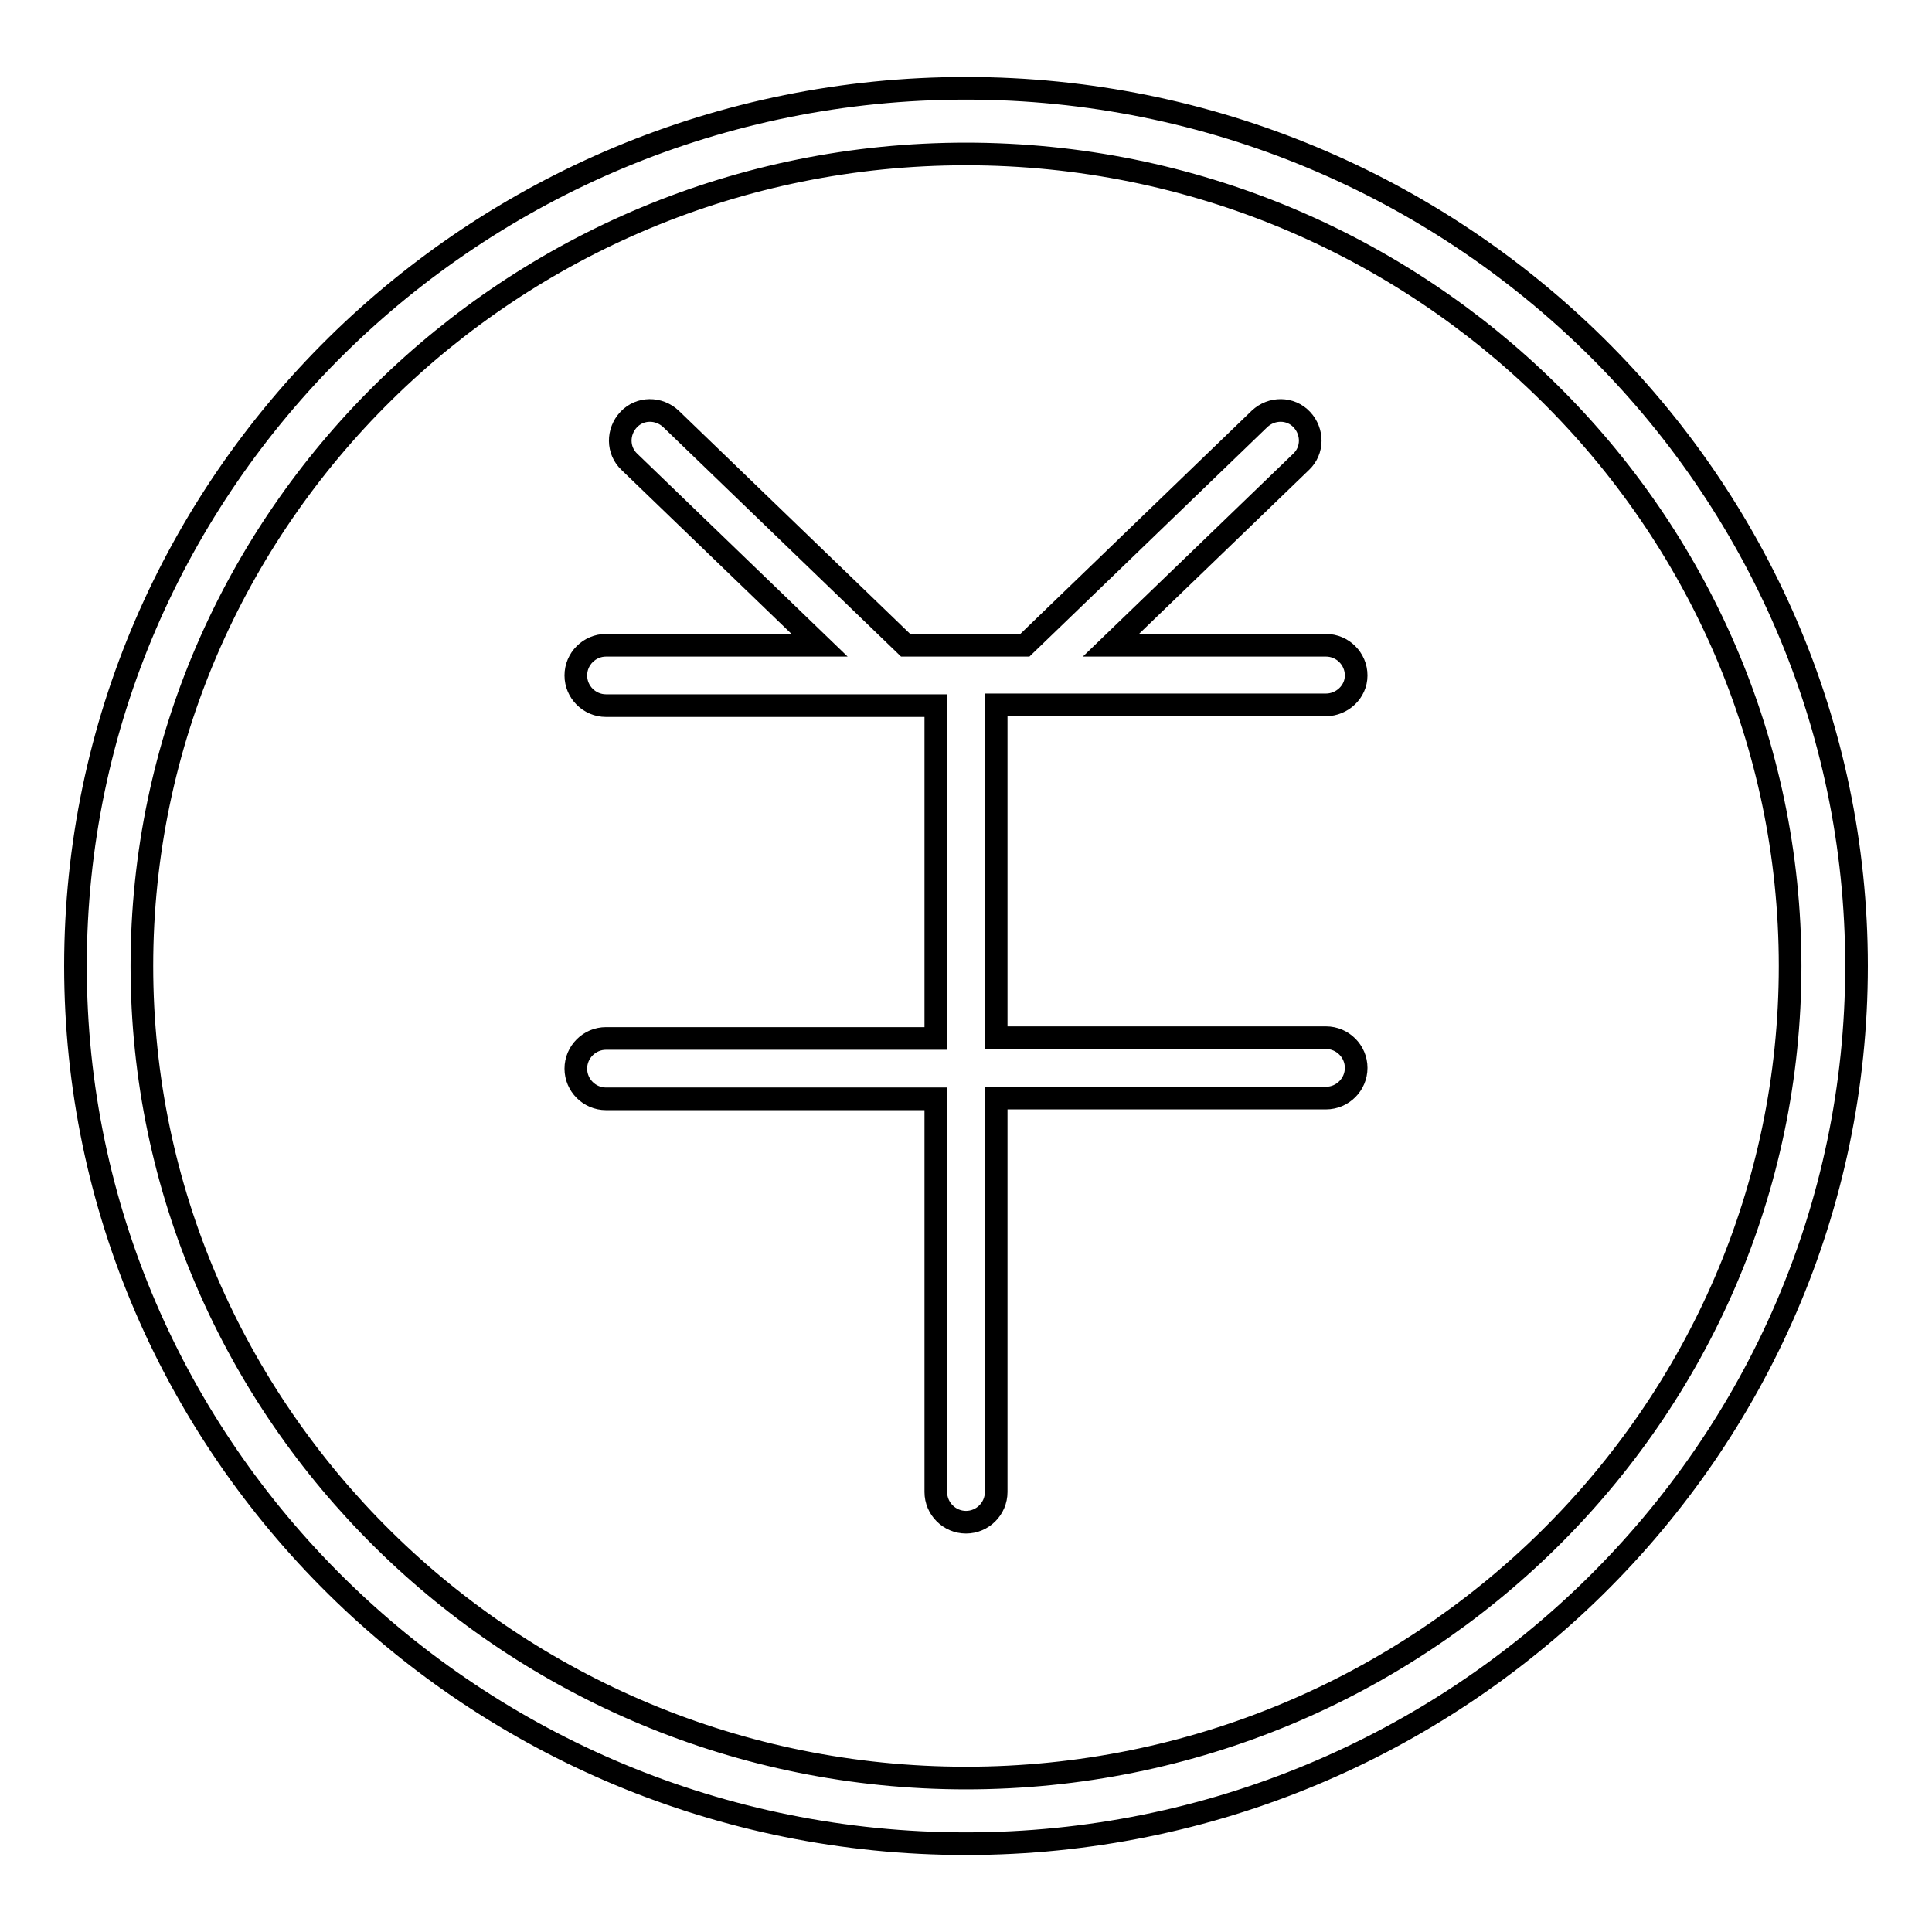 <?xml version="1.0" encoding="utf-8"?>
<!-- Svg Vector Icons : http://www.onlinewebfonts.com/icon -->
<!DOCTYPE svg PUBLIC "-//W3C//DTD SVG 1.1//EN" "http://www.w3.org/Graphics/SVG/1.1/DTD/svg11.dtd">
<svg version="1.1" xmlns="http://www.w3.org/2000/svg" xmlns:xlink="http://www.w3.org/1999/xlink" x="0px" y="0px" viewBox="0 0 256 256" enable-background="new 0 0 256 256" xml:space="preserve">
<g><g><path stroke-width="3" fill-opacity="0" stroke="#000000"  d="M179.7,89.5L179.7,89.5c0-2.2-1.8-4-4-4h-28.5l25.2-24.3c1.6-1.5,1.6-4,0.1-5.6l0,0c-1.5-1.6-4-1.6-5.6-0.1l-31.1,30H120l-31.1-30c-1.6-1.5-4.1-1.5-5.6,0.1l0,0c-1.5,1.6-1.5,4.1,0.1,5.6l25.2,24.3H80.3c-2.2,0-4,1.8-4,4l0,0c0,2.2,1.8,4,4,4H124v44.1H80.3c-2.2,0-4,1.8-4,4l0,0c0,2.2,1.8,4,4,4H124v52.1c0,2.2,1.8,4,4,4l0,0c2.2,0,4-1.8,4-4v-52.2h43.7c2.2,0,4-1.8,4-4l0,0c0-2.2-1.8-4-4-4H132V93.4h43.7C177.8,93.4,179.7,91.7,179.7,89.5z"/><path stroke-width="3" fill-opacity="0" stroke="#000000"  d="M128,11.7C62.9,11.7,10,63.9,10,128c0,64.1,52.9,116.3,118,116.3c65,0,118-52.2,118-116.3C246,63.9,193,11.7,128,11.7z M128,235.6c-60.2,0-109.2-48.3-109.2-107.6c0-59.3,49-107.6,109.2-107.6c60.2,0,109.2,48.3,109.2,107.6C237.2,187.3,188.2,235.6,128,235.6z"/></g></g>
</svg>